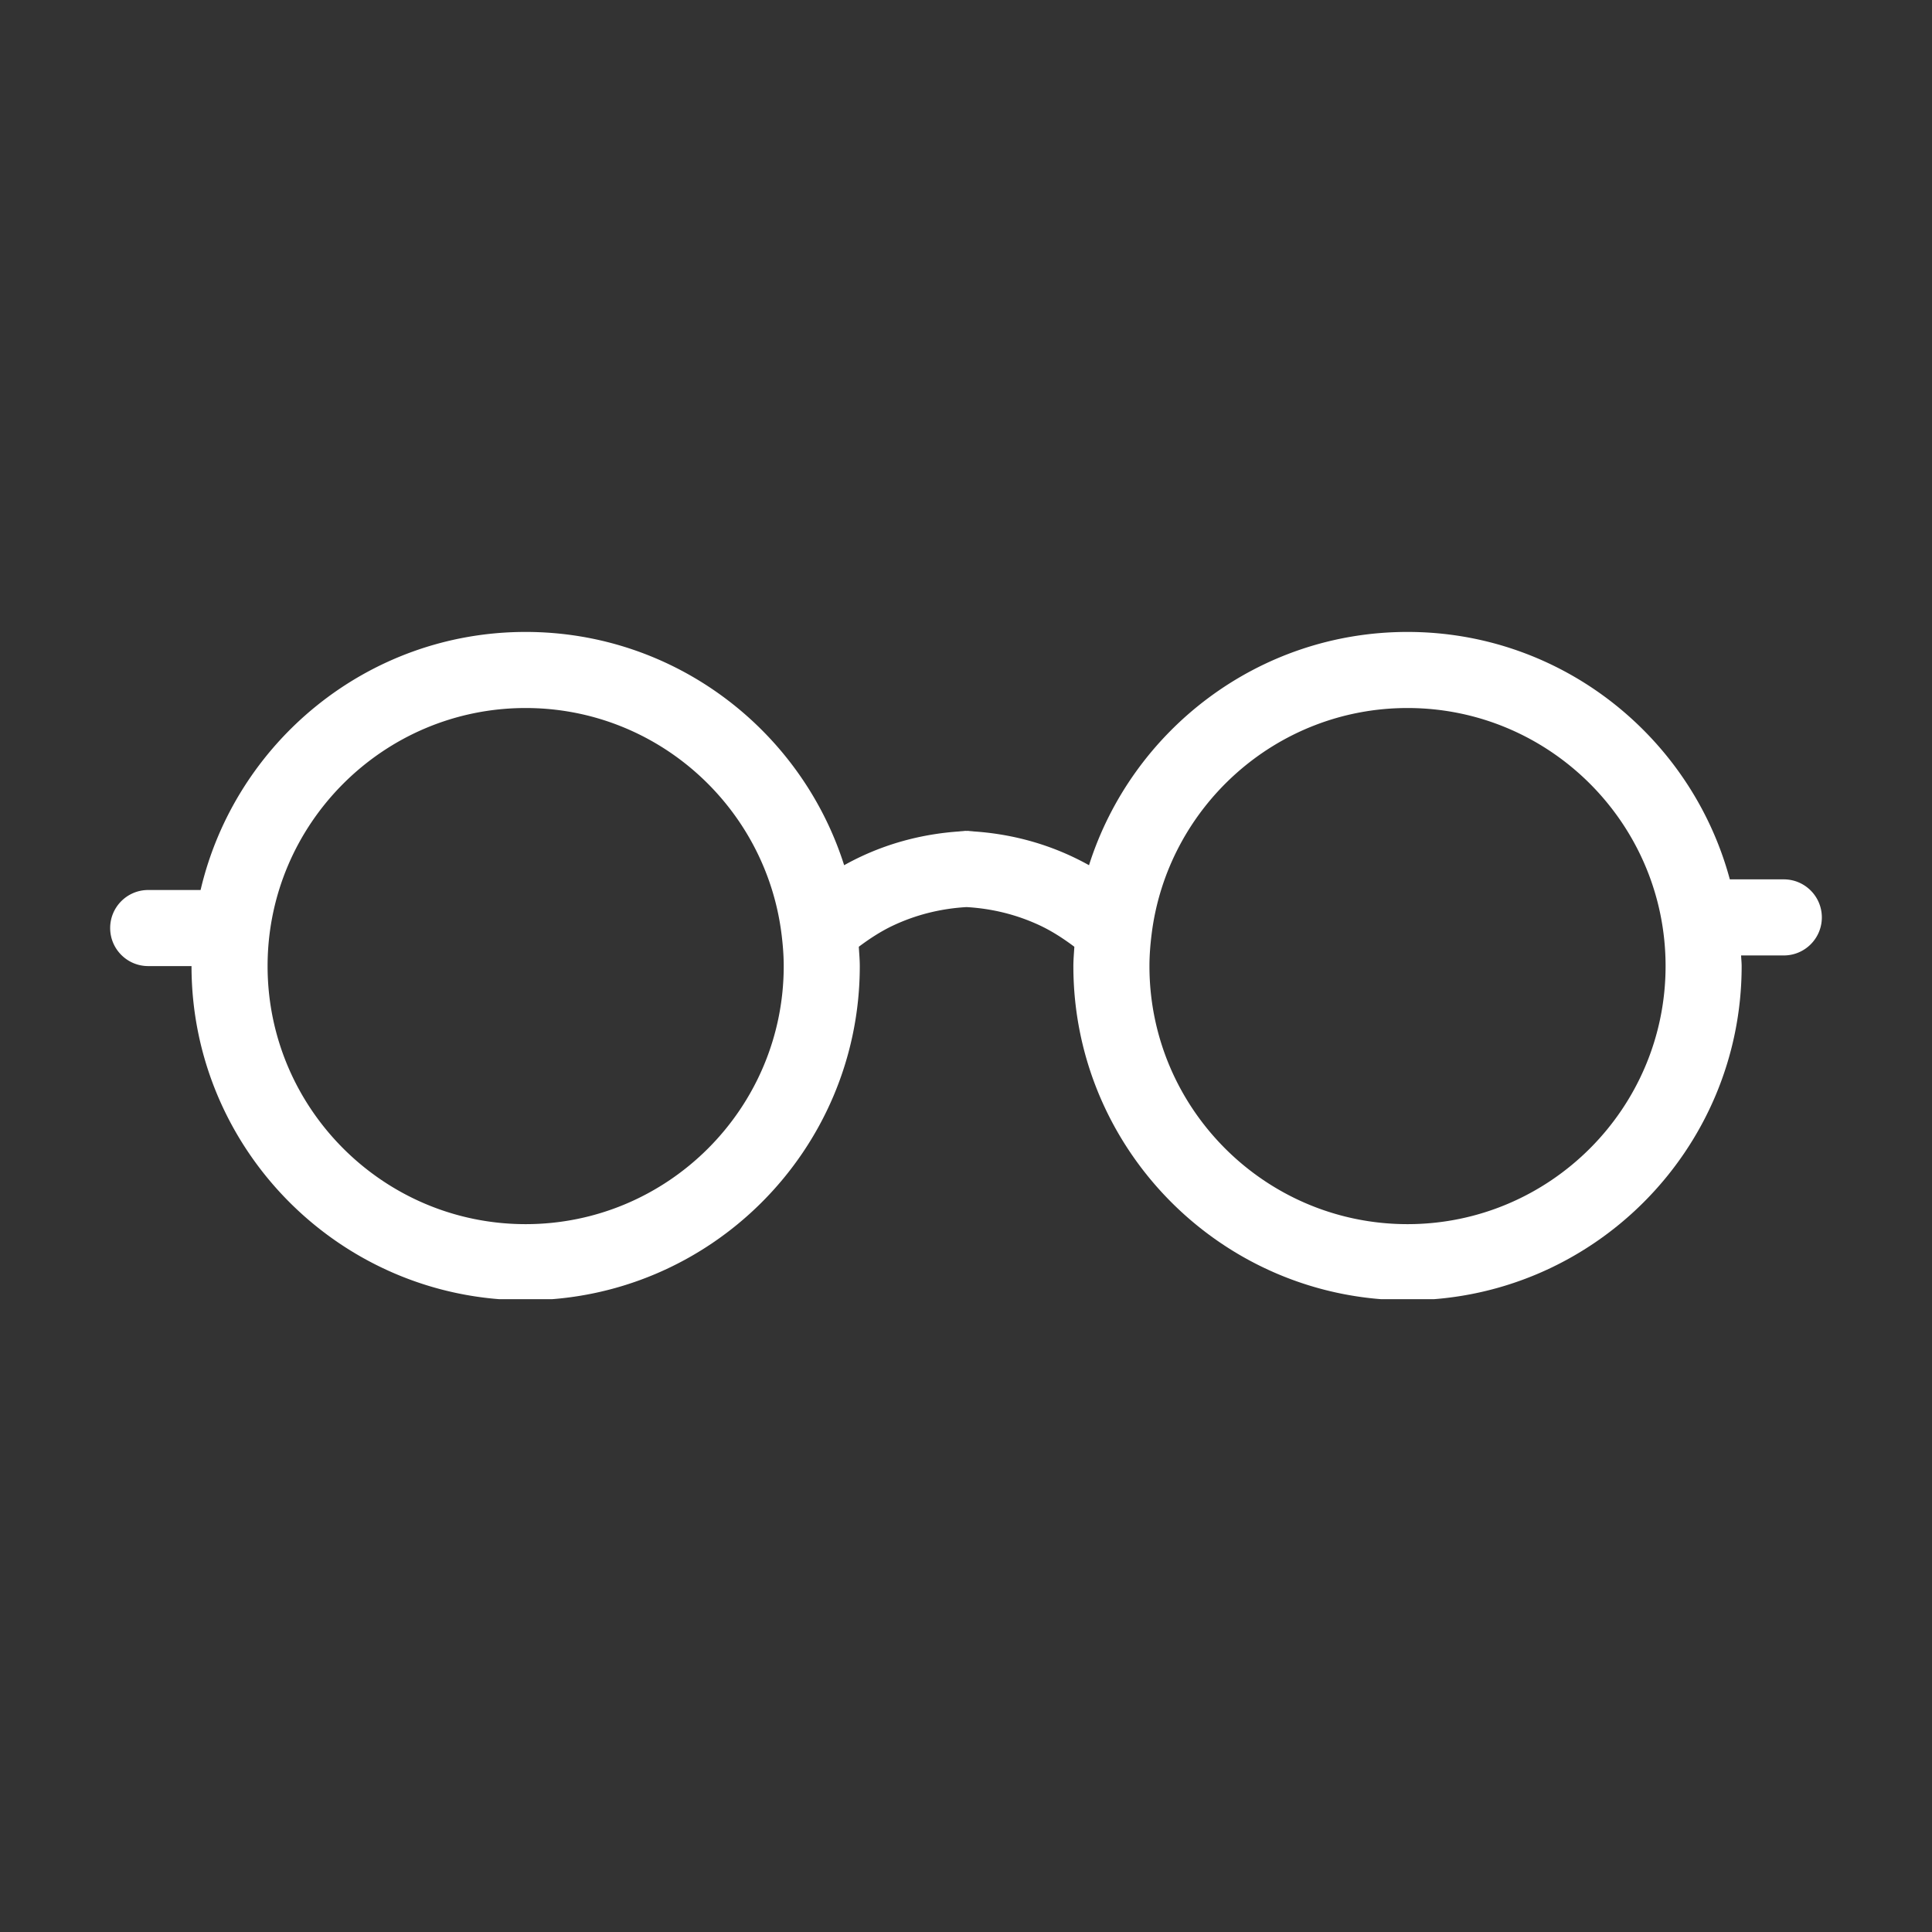 <svg xmlns="http://www.w3.org/2000/svg" width="1080" height="1080" preserveAspectRatio="xMidYMid meet" version="1.0" viewBox="0 0 810 810" zoomAndPan="magnify"><rect x="0" y="0" width="810" height="810" fill="#333333" stroke="none"/><defs><clipPath id="215ceb5602"><path d="M46 264.941h718v279.75H46Zm0 0" clip-rule="nonzero"/></clipPath></defs><g clip-path="url(#215ceb5602)"><path fill="#fff" fill-opacity="1" fill-rule="nonzero" d="M747.863 368.676h-22.625c-16.07-59.649-70.48-103.735-135.136-103.735-62.504 0-115.551 41.164-133.528 97.801a115.176 115.176 0 0 0-7.387-3.773c-12.91-6.004-26.699-9.434-40.988-10.39-.441-.079-.894-.09-1.344-.13-.363-.02-.718-.086-1.082-.101-.18-.012-.347.027-.527.027-.176.004-.351-.04-.531-.027-.38.015-.746.086-1.125.105-.453.04-.914.05-1.36.129-14.27.965-28.043 4.39-40.937 10.387a115.079 115.079 0 0 0-7.383 3.773c-17.976-56.637-71.023-97.8-133.531-97.8-66.258 0-121.79 46.288-136.281 108.199H62.133c-8.805 0-15.946 7.136-15.946 15.945 0 8.809 7.141 15.95 15.946 15.95h18.16c0 77.245 62.844 140.089 140.086 140.089 77.25 0 140.09-62.844 140.09-140.09 0-2.738-.254-5.41-.41-8.105 4.617-3.457 9.445-6.606 14.683-9.043 9.582-4.453 19.844-6.977 30.5-7.586 10.66.613 20.918 3.137 30.5 7.586 5.23 2.433 10.063 5.582 14.684 9.047-.153 2.695-.41 5.367-.41 8.101 0 77.246 62.843 140.09 140.09 140.09 77.246 0 140.09-62.844 140.09-140.09 0-1.508-.18-2.965-.227-4.46h17.898c8.809 0 15.95-7.141 15.95-15.95s-7.145-15.95-15.954-15.95ZM220.38 513.23c-59.656 0-108.191-48.535-108.191-108.195s48.535-108.195 108.19-108.195c55.188 0 100.774 41.562 107.31 95.012.003.011.003.02.007.03.524 4.317.883 8.692.883 13.153 0 59.656-48.543 108.195-108.2 108.195Zm369.723 0c-59.66 0-108.192-48.535-108.192-108.195 0-4.465.356-8.84.883-13.168 0-.004.004-.012.004-.015 6.539-53.454 52.117-95.012 107.308-95.012 59.657 0 108.196 48.535 108.196 108.195S649.76 513.23 590.1 513.23Zm0 0"/></g></svg>